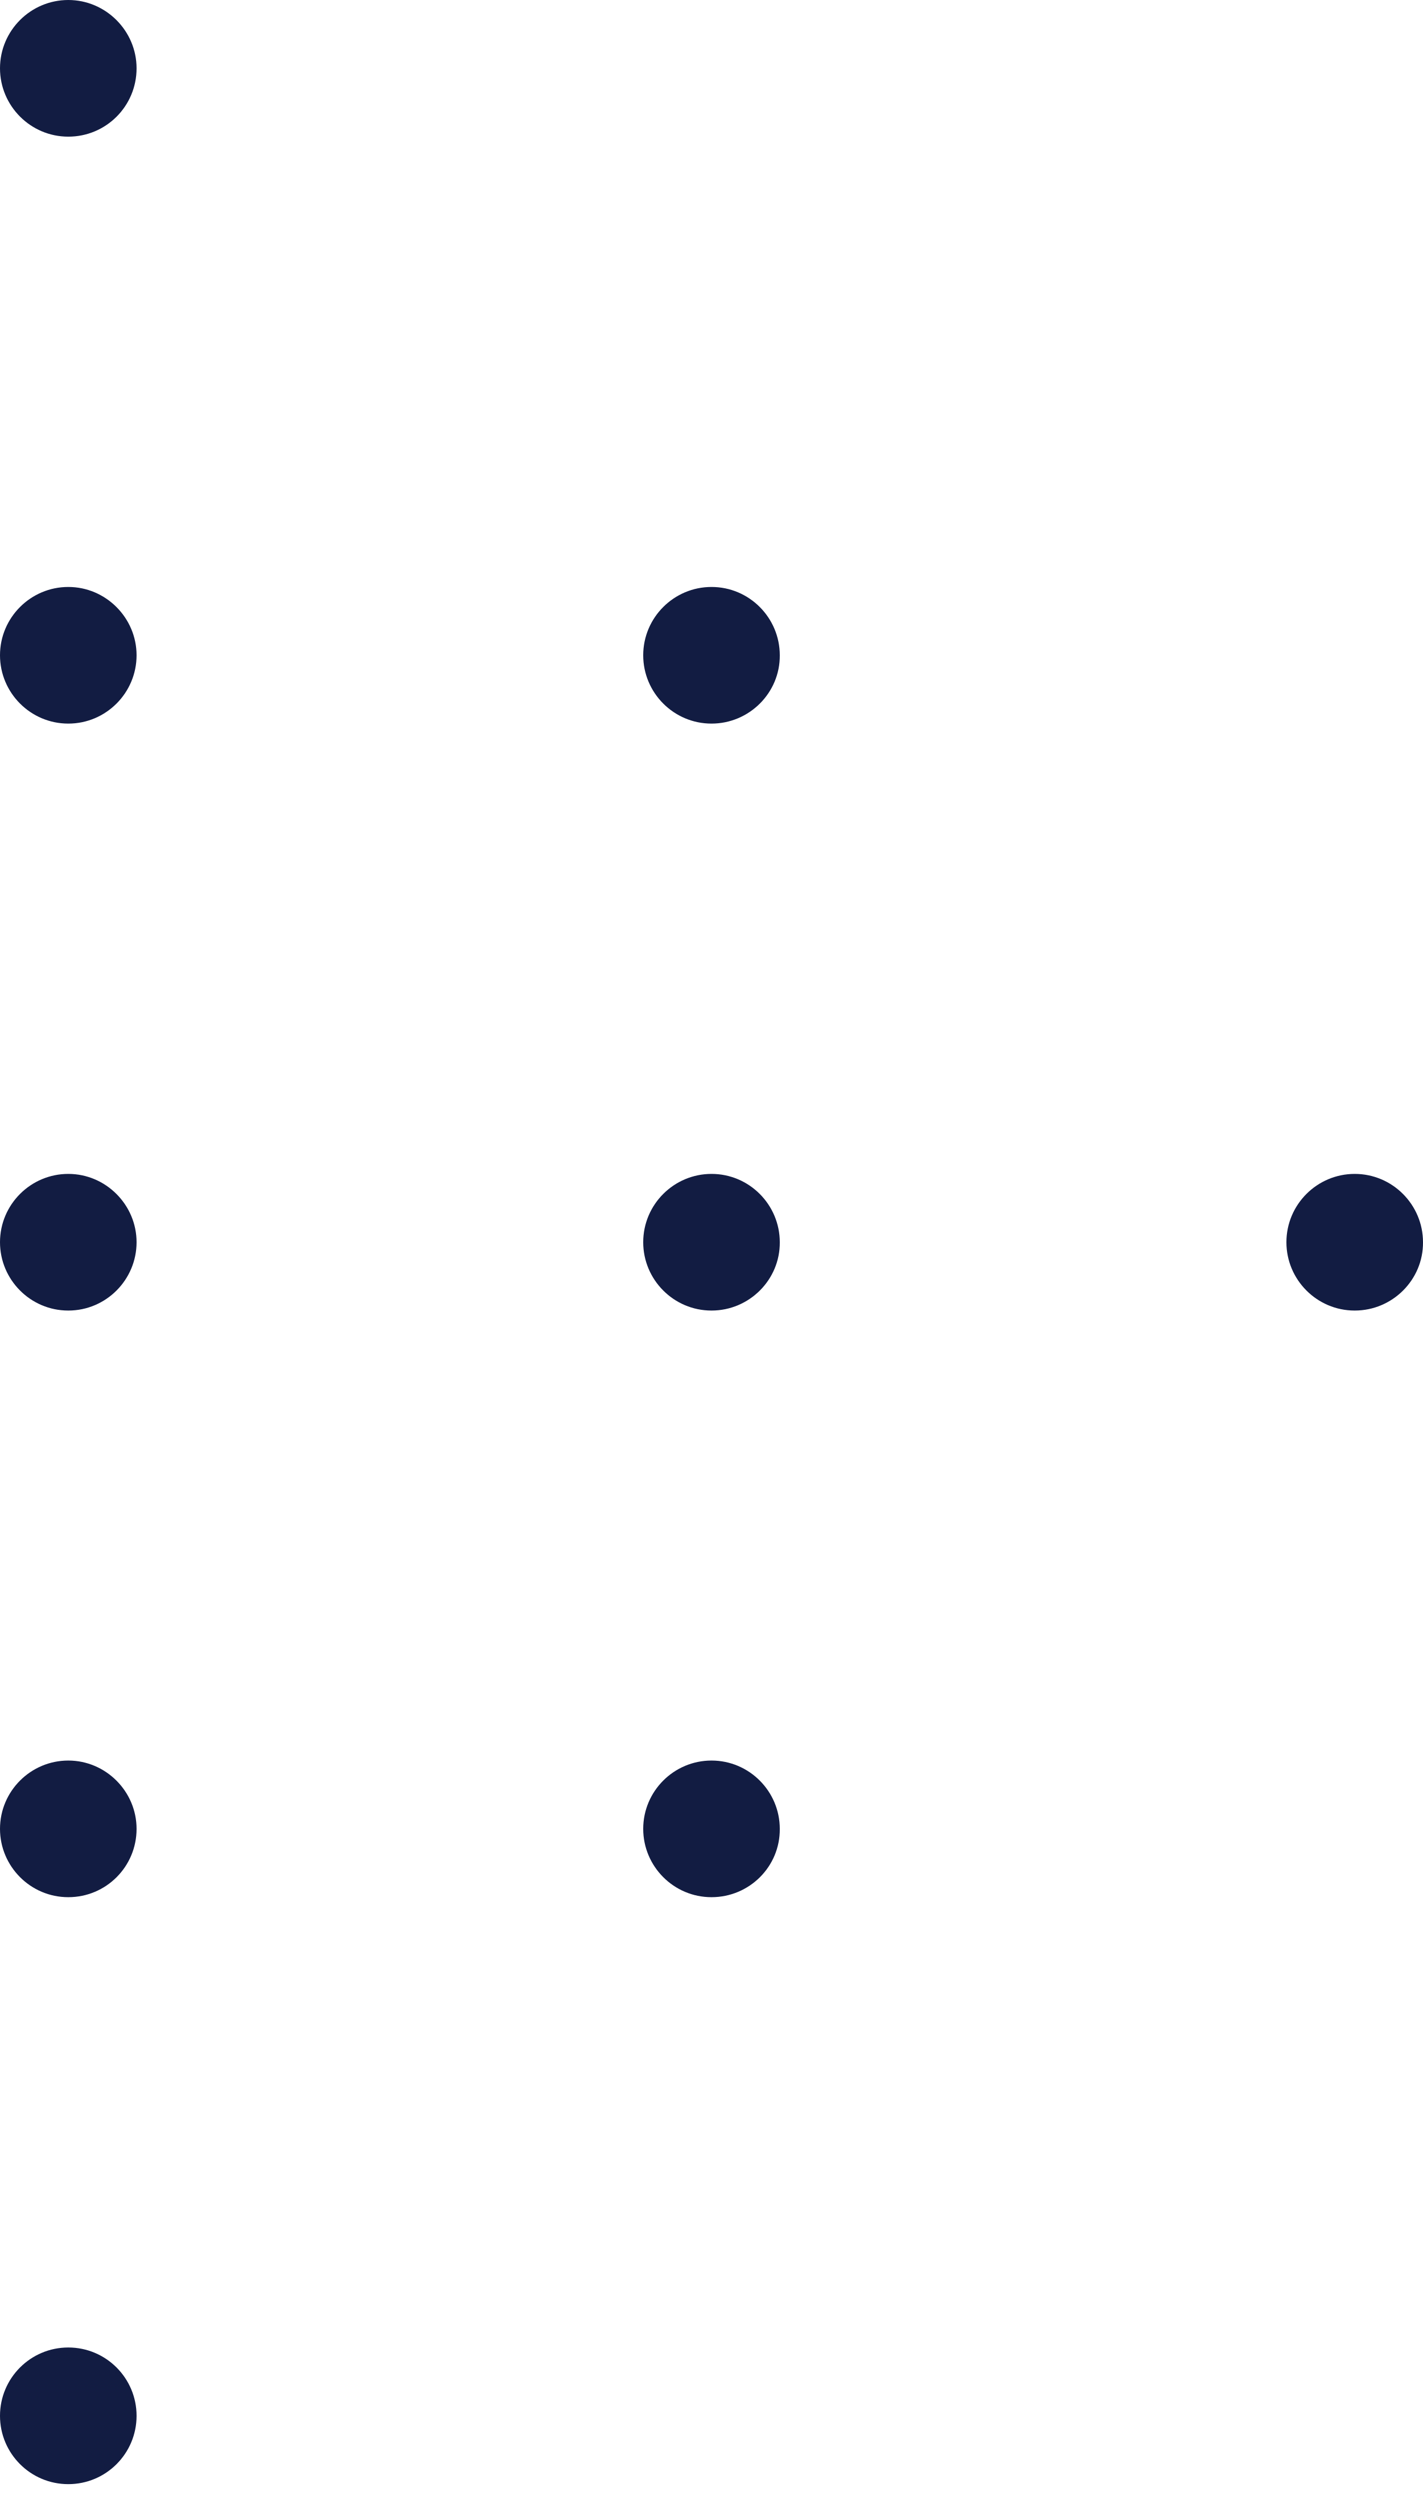 <?xml version="1.0" encoding="UTF-8"?> <svg xmlns="http://www.w3.org/2000/svg" width="82" height="144" viewBox="0 0 82 144" fill="none"> <path d="M3.935 7.871C1.757 7.871 0 6.095 0 3.935C0 1.757 1.775 0 3.935 0C6.095 0 7.87 1.775 7.87 3.935C7.87 6.113 6.113 7.871 3.935 7.871Z" fill="#121C42"></path> <path d="M3.935 41.677C1.757 41.677 0 39.902 0 37.742C0 35.564 1.775 33.807 3.935 33.807C6.095 33.807 7.87 35.582 7.87 37.742C7.87 39.902 6.113 41.677 3.935 41.677Z" fill="#121C42"></path> <path d="M41 41.677C38.822 41.677 37.065 39.902 37.065 37.742C37.065 35.564 38.84 33.807 41 33.807C43.178 33.807 44.935 35.582 44.935 37.742C44.953 39.902 43.178 41.677 41 41.677Z" fill="#121C42"></path> <path d="M3.935 75.484C1.757 75.484 0 73.708 0 71.549C0 69.37 1.775 67.613 3.935 67.613C6.095 67.613 7.87 69.389 7.87 71.549C7.87 73.708 6.113 75.484 3.935 75.484Z" fill="#121C42"></path> <path d="M41 75.484C38.822 75.484 37.065 73.708 37.065 71.549C37.065 69.37 38.84 67.613 41 67.613C43.178 67.613 44.935 69.389 44.935 71.549C44.953 73.708 43.178 75.484 41 75.484Z" fill="#121C42"></path> <path d="M78.065 75.484C75.886 75.484 74.129 73.708 74.129 71.549C74.129 69.37 75.905 67.613 78.065 67.613C80.243 67.613 82 69.389 82 71.549C82.018 73.708 80.243 75.484 78.065 75.484Z" fill="#121C42"></path> <path d="M3.935 109.272C1.757 109.272 0 107.497 0 105.337C0 103.159 1.775 101.402 3.935 101.402C6.095 101.402 7.87 103.177 7.87 105.337C7.87 107.515 6.113 109.272 3.935 109.272Z" fill="#121C42"></path> <path d="M41 109.272C38.822 109.272 37.065 107.497 37.065 105.337C37.065 103.159 38.84 101.402 41 101.402C43.178 101.402 44.935 103.177 44.935 105.337C44.953 107.515 43.178 109.272 41 109.272Z" fill="#121C42"></path> <path d="M3.935 143.079C6.109 143.079 7.87 141.317 7.87 139.144C7.87 136.97 6.109 135.208 3.935 135.208C1.762 135.208 0 136.97 0 139.144C0 141.317 1.762 143.079 3.935 143.079Z" fill="#121C42"></path> </svg> 